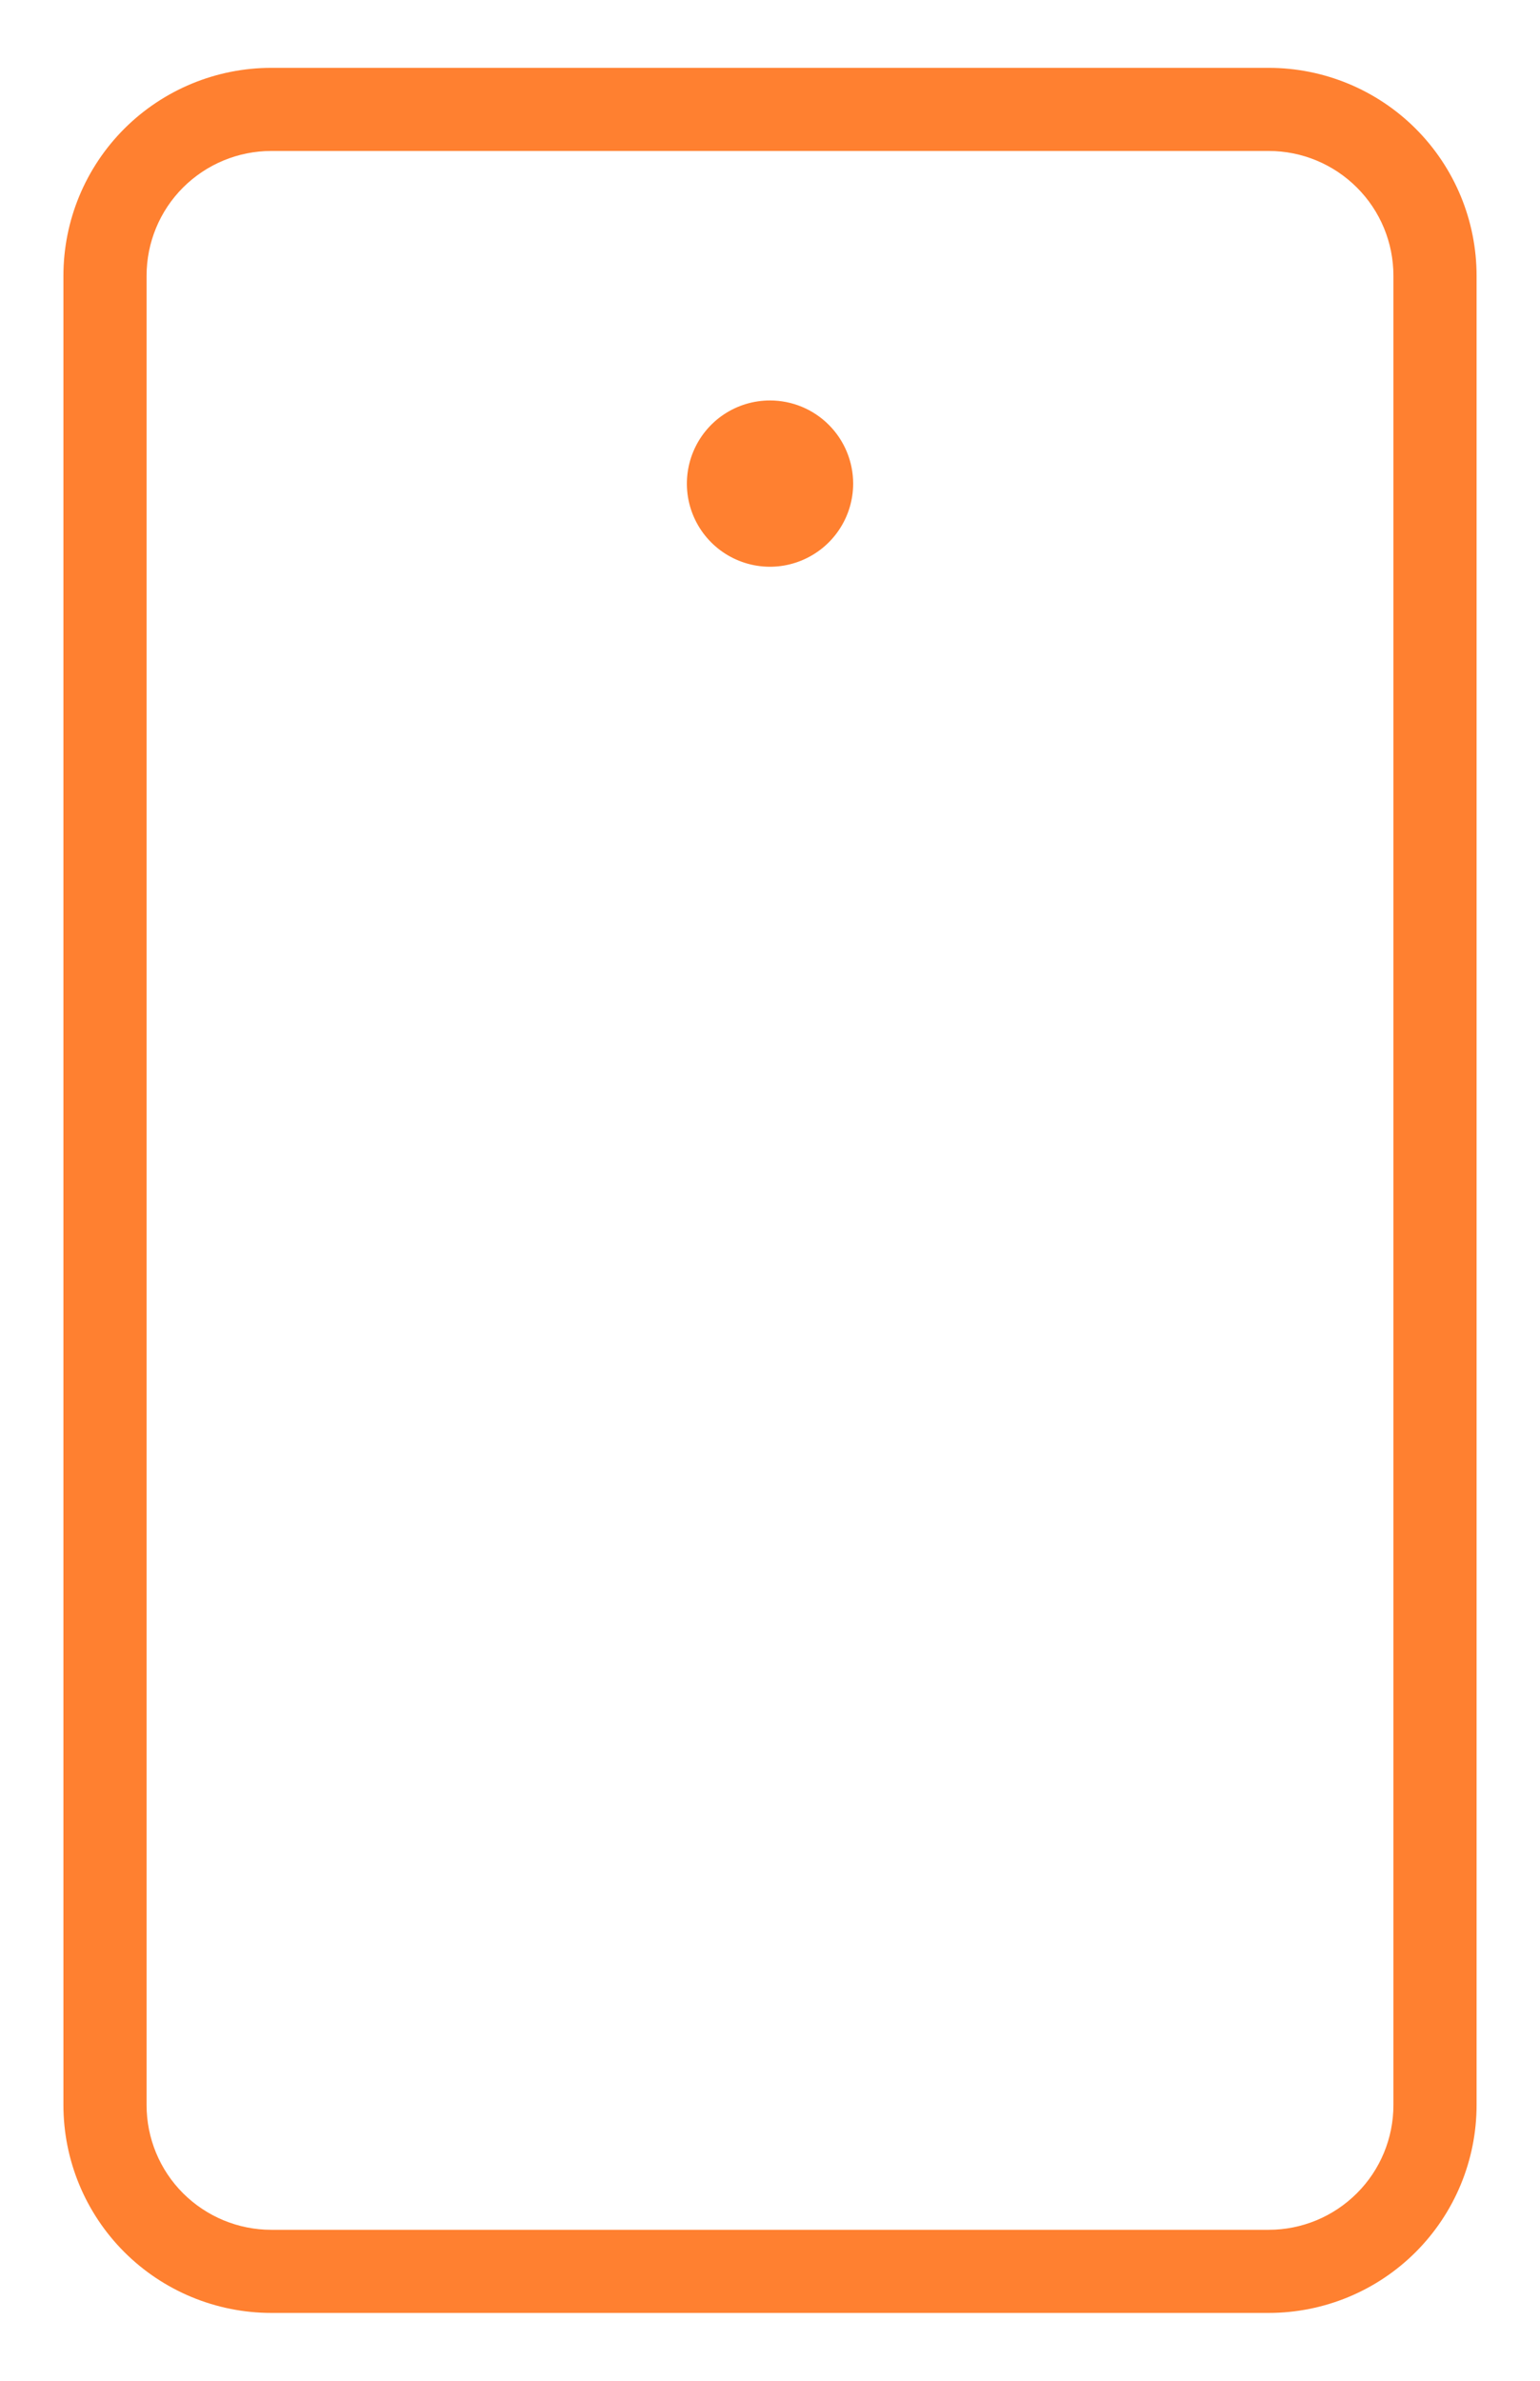 <?xml version="1.0" encoding="UTF-8"?>
<svg xmlns="http://www.w3.org/2000/svg" width="22" height="34" viewBox="0 0 22 34" fill="none">
  <path d="M18.125 0.969H3.875C3.088 0.969 2.333 1.282 1.776 1.838C1.219 2.395 0.906 3.15 0.906 3.938V30.062C0.906 30.85 1.219 31.605 1.776 32.162C2.333 32.718 3.088 33.031 3.875 33.031H18.125C18.912 33.031 19.668 32.718 20.224 32.162C20.781 31.605 21.094 30.85 21.094 30.062V3.938C21.094 3.15 20.781 2.395 20.224 1.838C19.668 1.282 18.912 0.969 18.125 0.969ZM19.906 30.062C19.906 30.535 19.719 30.988 19.384 31.322C19.05 31.656 18.597 31.844 18.125 31.844H3.875C3.403 31.844 2.95 31.656 2.615 31.322C2.281 30.988 2.094 30.535 2.094 30.062V3.938C2.094 3.465 2.281 3.012 2.615 2.678C2.95 2.344 3.403 2.156 3.875 2.156H18.125C18.597 2.156 19.05 2.344 19.384 2.678C19.719 3.012 19.906 3.465 19.906 3.938V30.062ZM12.188 6.906C12.188 7.141 12.118 7.371 11.987 7.566C11.857 7.761 11.671 7.913 11.454 8.003C11.237 8.093 10.999 8.117 10.768 8.071C10.538 8.025 10.326 7.912 10.16 7.746C9.994 7.58 9.881 7.368 9.835 7.138C9.79 6.908 9.813 6.669 9.903 6.452C9.993 6.235 10.145 6.049 10.34 5.919C10.536 5.788 10.765 5.719 11 5.719C11.315 5.719 11.617 5.844 11.84 6.067C12.062 6.289 12.188 6.591 12.188 6.906Z" fill="#FF8030"></path>
</svg>
